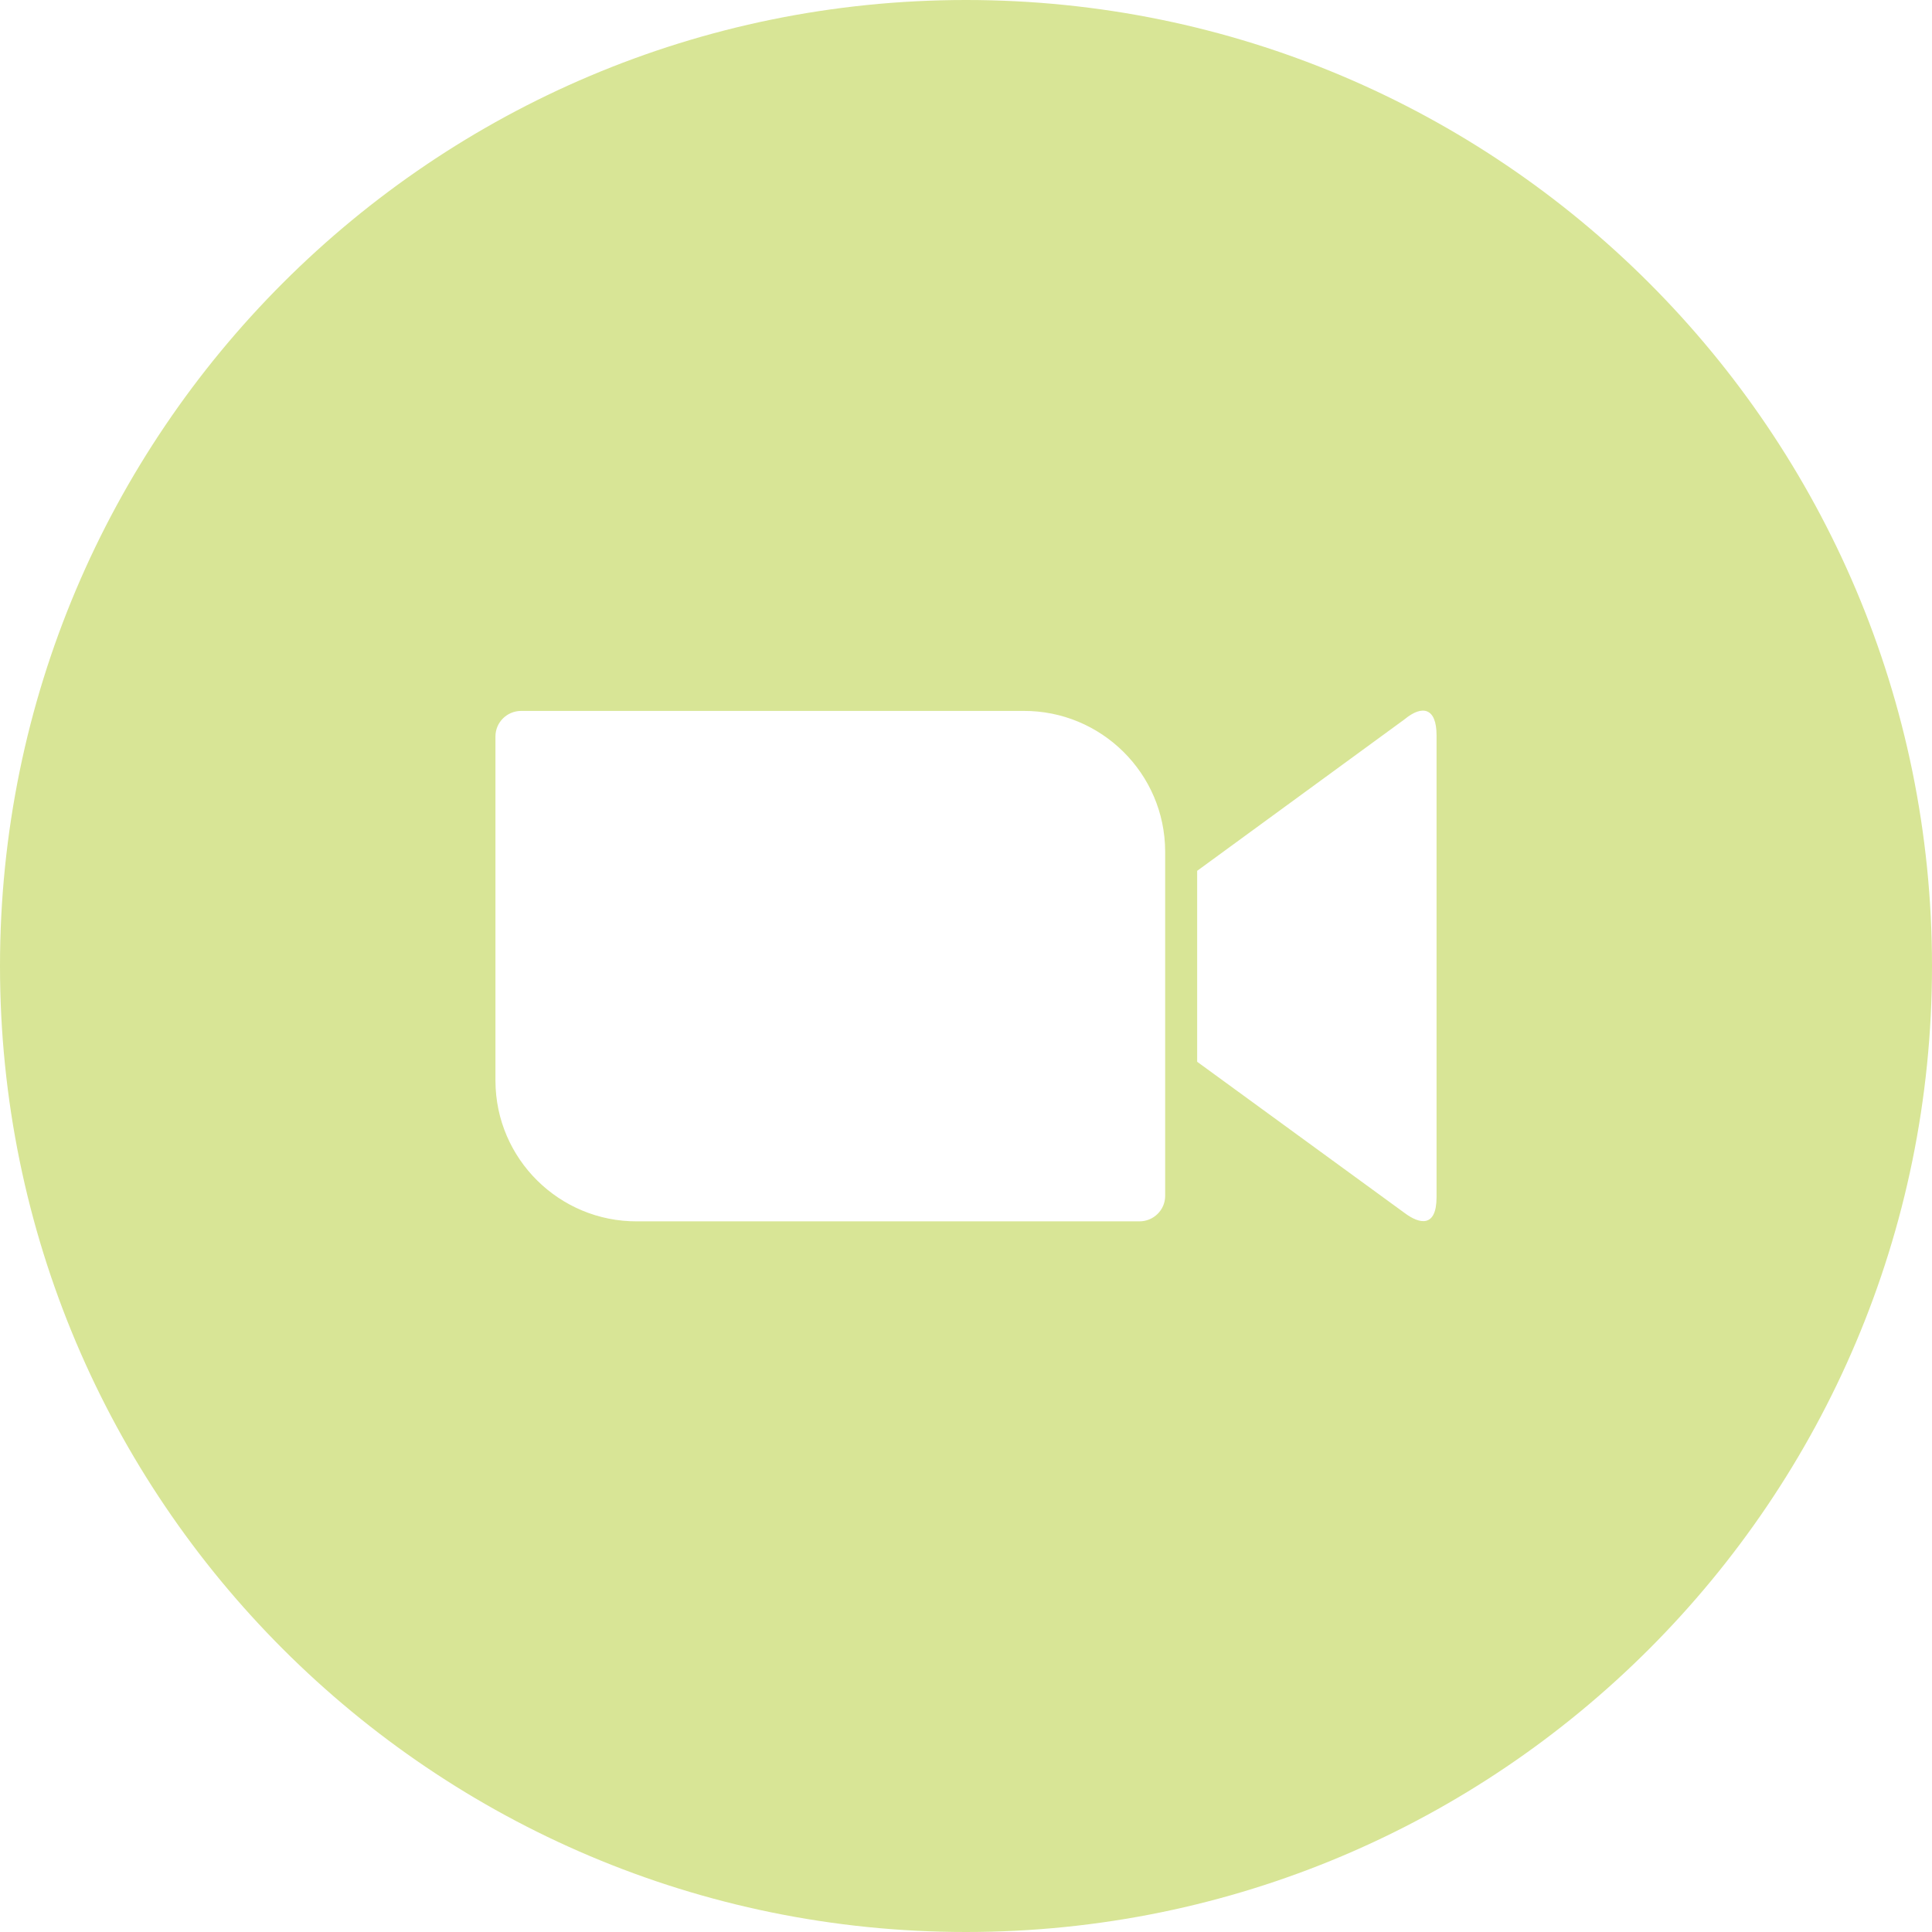 <svg xmlns="http://www.w3.org/2000/svg" viewBox="0 0 512 512"><defs><style>      .cls-1 {        fill: #d8e596;        fill-rule: evenodd;      }    </style></defs><g id="Layer_1" data-name="Layer 1"><g id="Layer_1-2" data-name="Layer_1"><path class="cls-1" d="M256,0c141.39,0,256,114.61,256,256s-114.61,256-256,256S0,397.39,0,256,114.61,0,256,0ZM131.3,195.15v91.33c.08,20.66,16.95,37.28,37.52,37.19h133.14c3.78,0,6.82-3.04,6.82-6.74v-91.34c-.08-20.65-16.95-37.27-37.52-37.19h-133.13c-3.79,0-6.83,3.05-6.83,6.75h0ZM317.26,230.78l54.97-40.16c4.77-3.95,8.47-2.96,8.47,4.2v122.44c0,8.14-4.52,7.16-8.47,4.19l-54.97-40.07v-50.6Z"></path></g></g></svg>